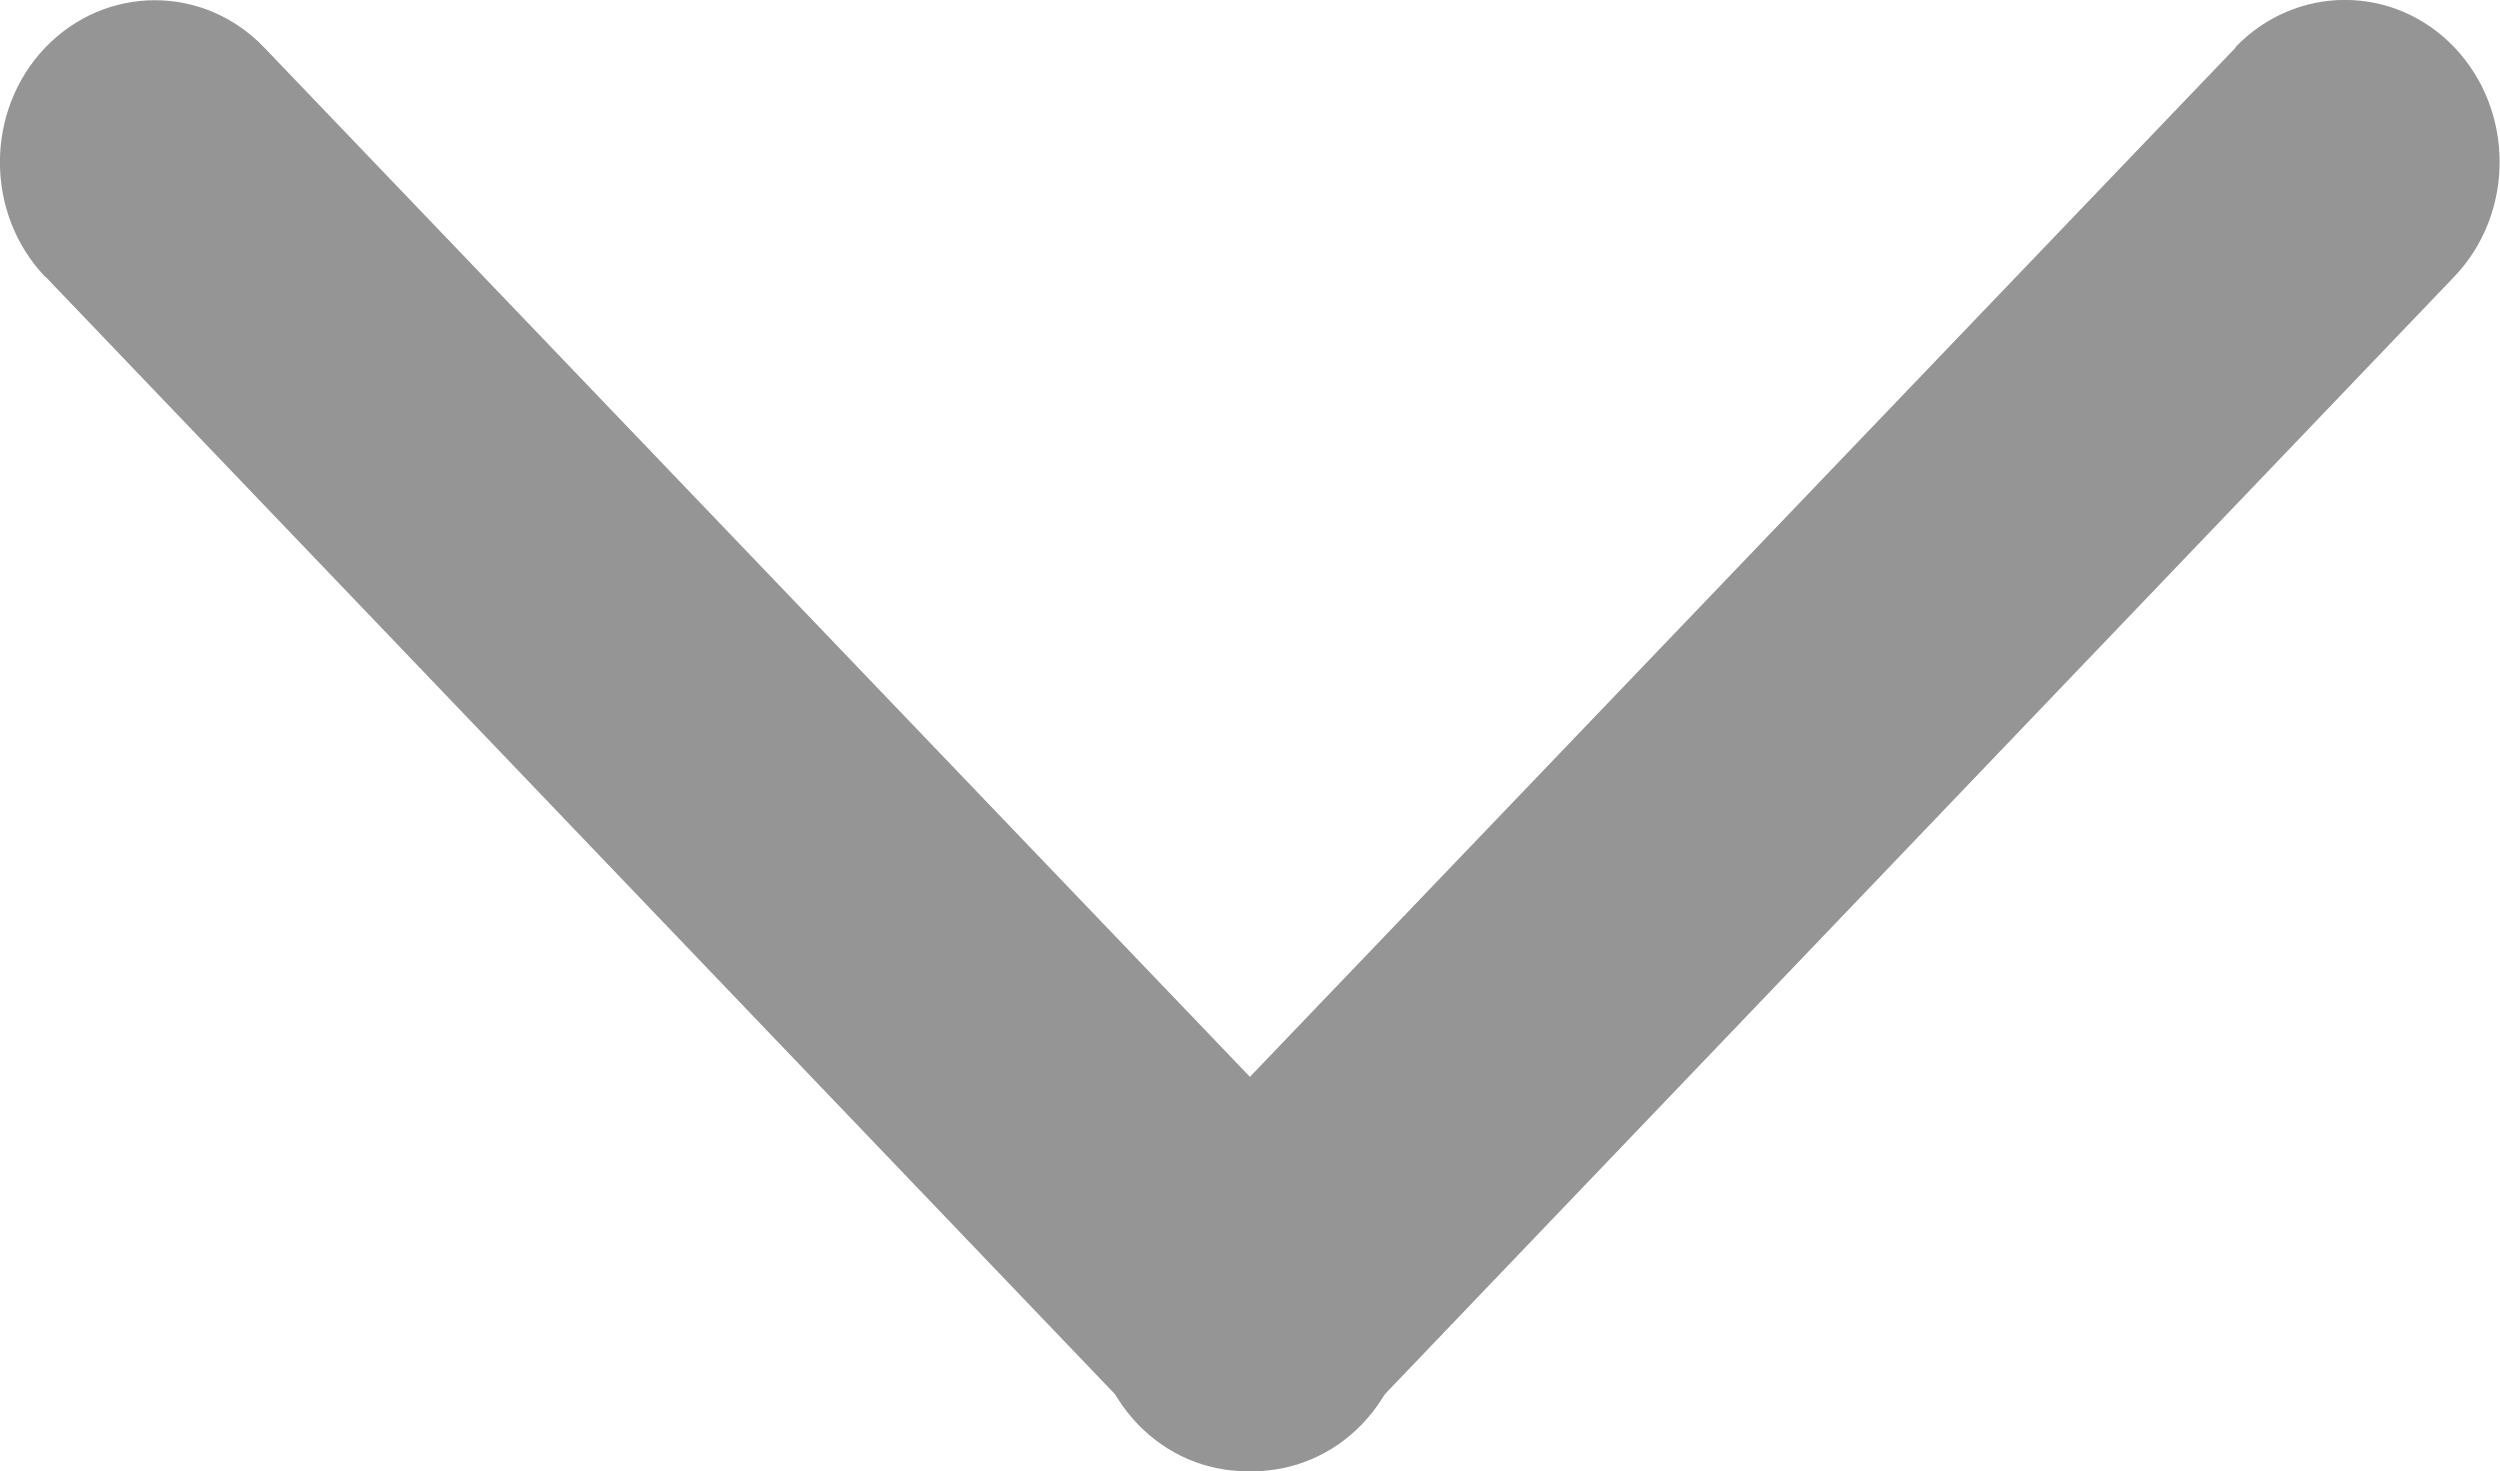 <svg xmlns="http://www.w3.org/2000/svg" width="16.997" height="10.002" viewBox="0 0 16.997 10.002"><path fill-rule="evenodd" clip-rule="evenodd" fill="#959595" d="M.308 1.88l7.465 7.8c.41.43 1.078.43 1.49 0 .41-.43.41-1.13 0-1.56L1.797.324c-.41-.43-1.078-.43-1.49 0-.41.43-.41 1.128 0 1.558z"/><path fill-rule="evenodd" clip-rule="evenodd" fill="#959595" d="M15.2.323L7.733 8.12c-.41.432-.41 1.13 0 1.56.41.43 1.078.43 1.49 0l7.464-7.8c.41-.43.41-1.127 0-1.558-.41-.43-1.078-.43-1.49 0z"/></svg>